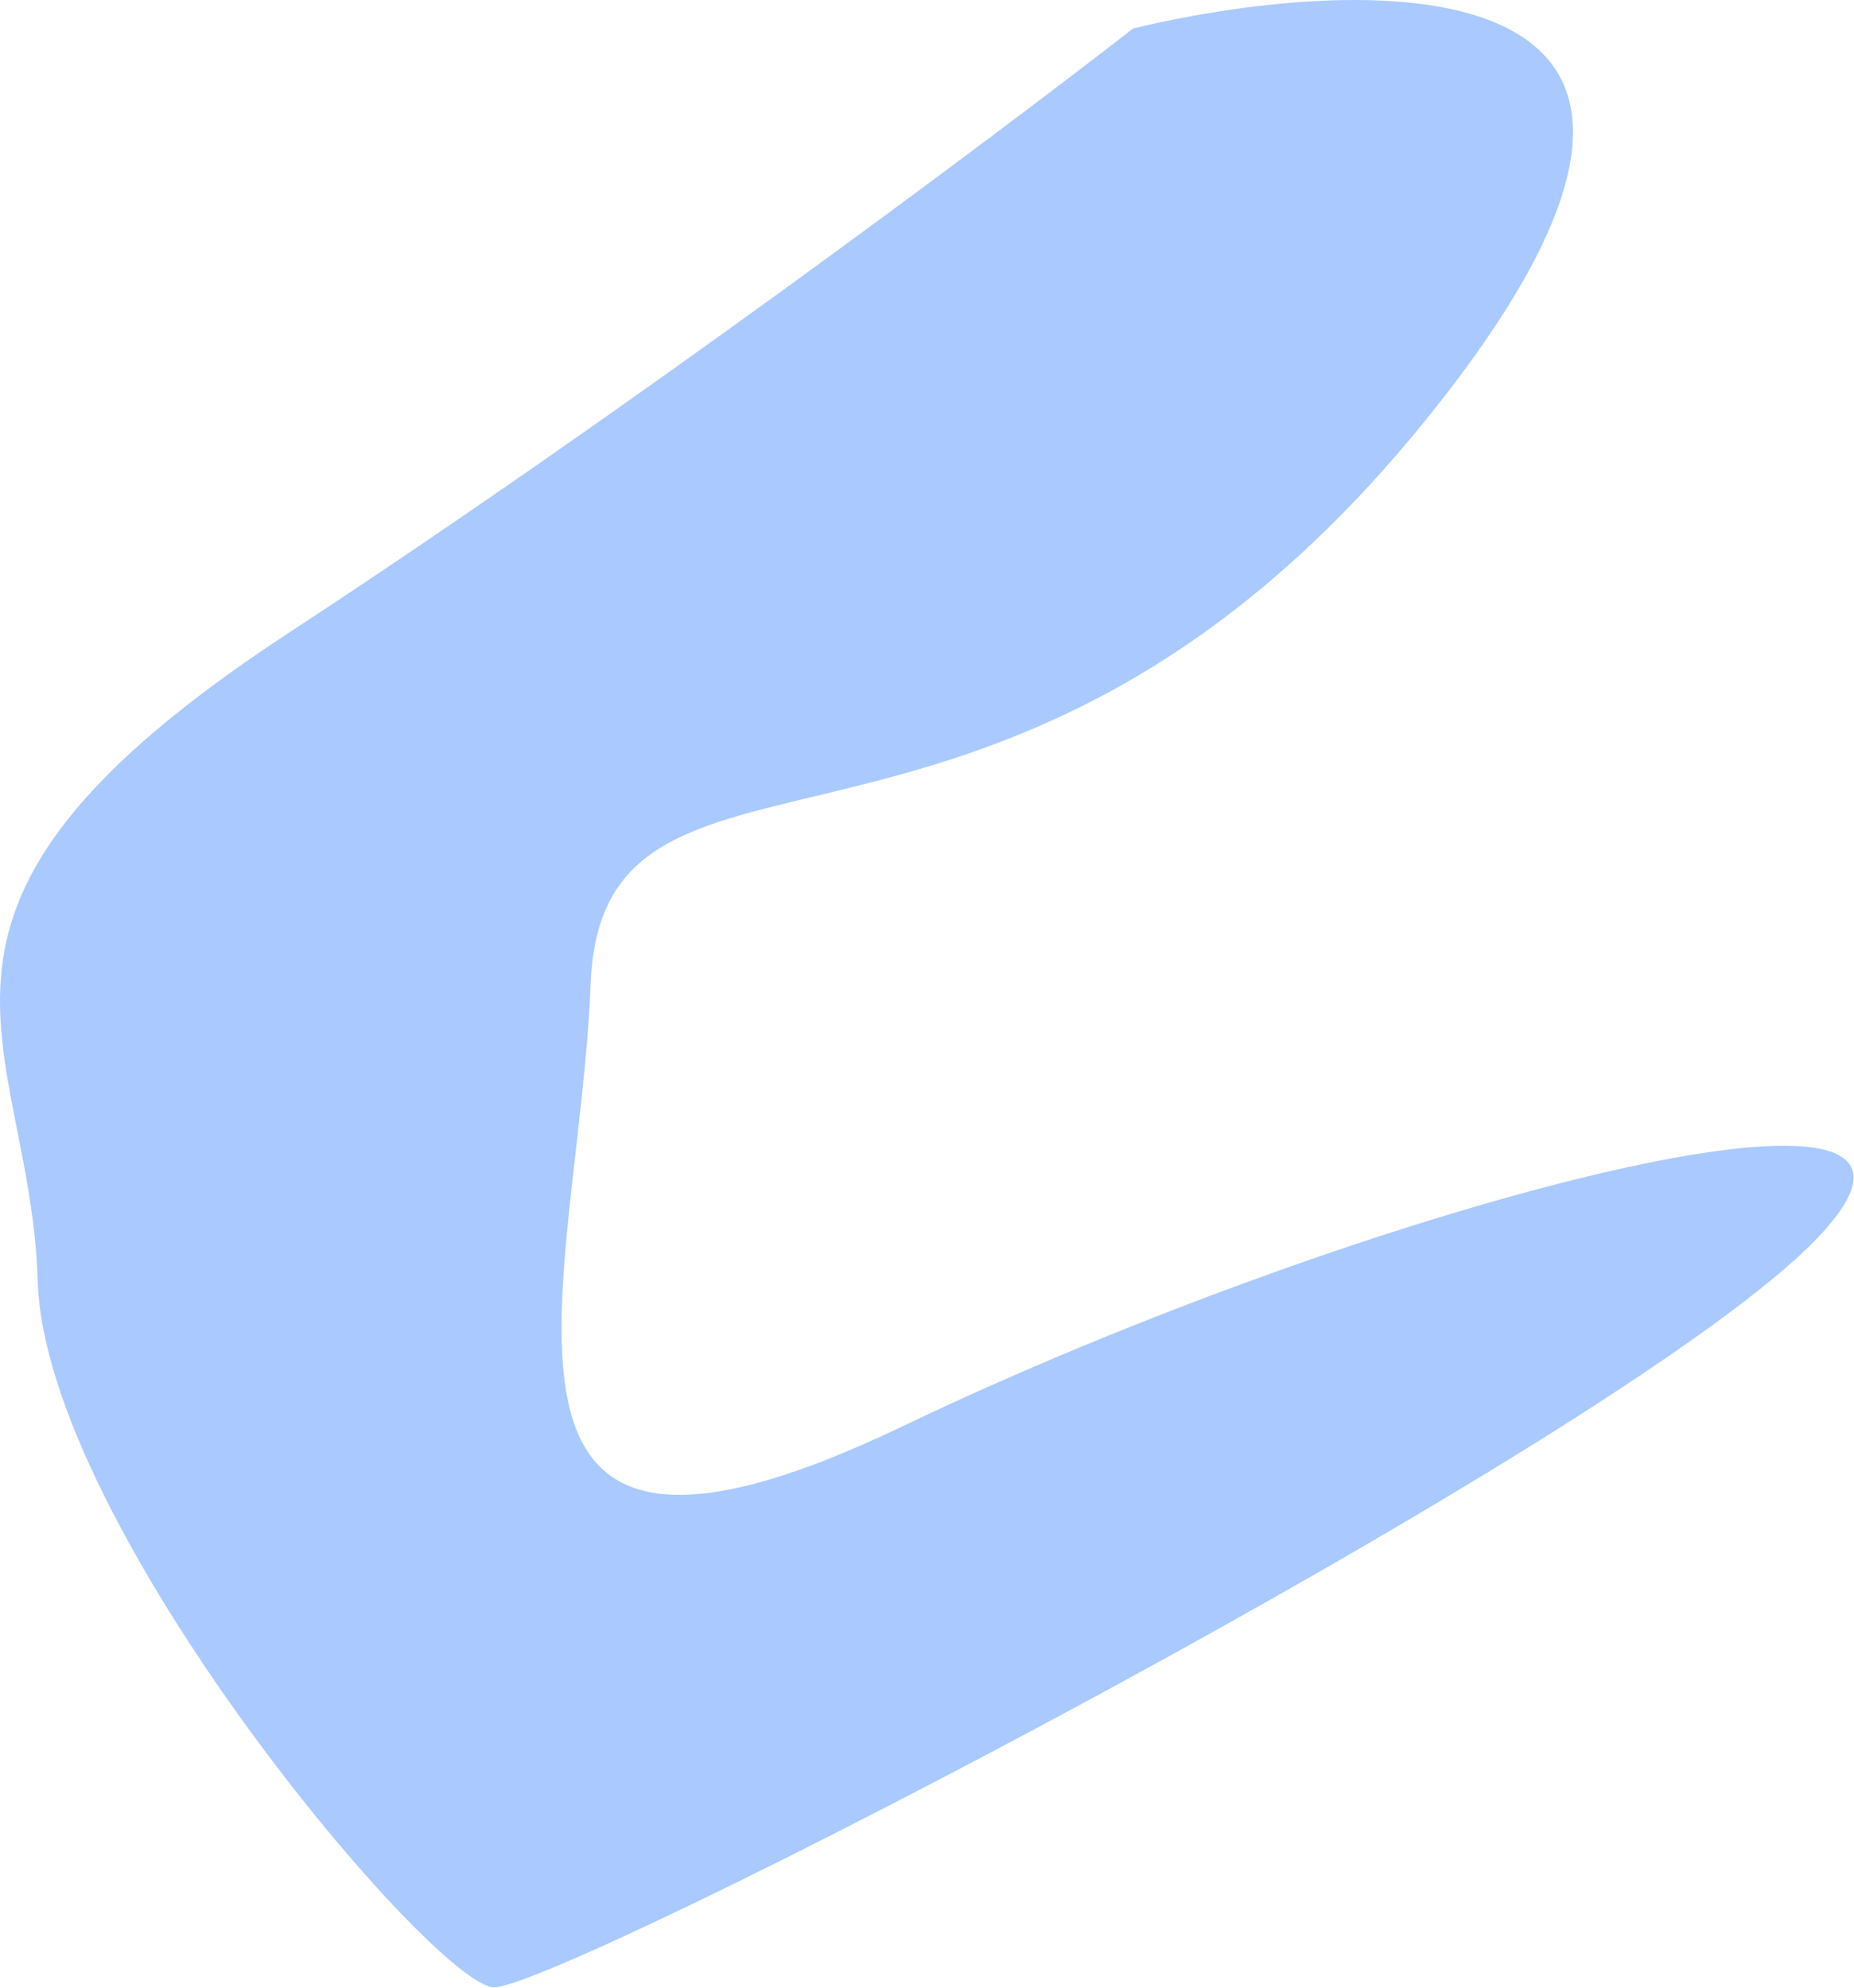 <svg xmlns="http://www.w3.org/2000/svg" width="1134" height="1216" viewBox="0 0 1134 1216" fill="none"><path opacity="0.4" d="M881.28 245.333C1091.09 -22.831 843.278 -18.374 693.15 17.375C607.441 84.004 384.181 251.205 176.818 386.972C-82.386 556.682 18.568 634.086 23.088 783.714C27.608 933.343 263.978 1212.78 301.649 1215.65C339.32 1218.52 992.353 882.527 1111.84 757.09C1231.32 631.654 836.002 736.493 551.94 872.552C267.878 1008.61 354.111 785.429 361.271 601.831C368.431 418.234 619.025 580.538 881.28 245.333Z" fill="#2C78FF"></path></svg>